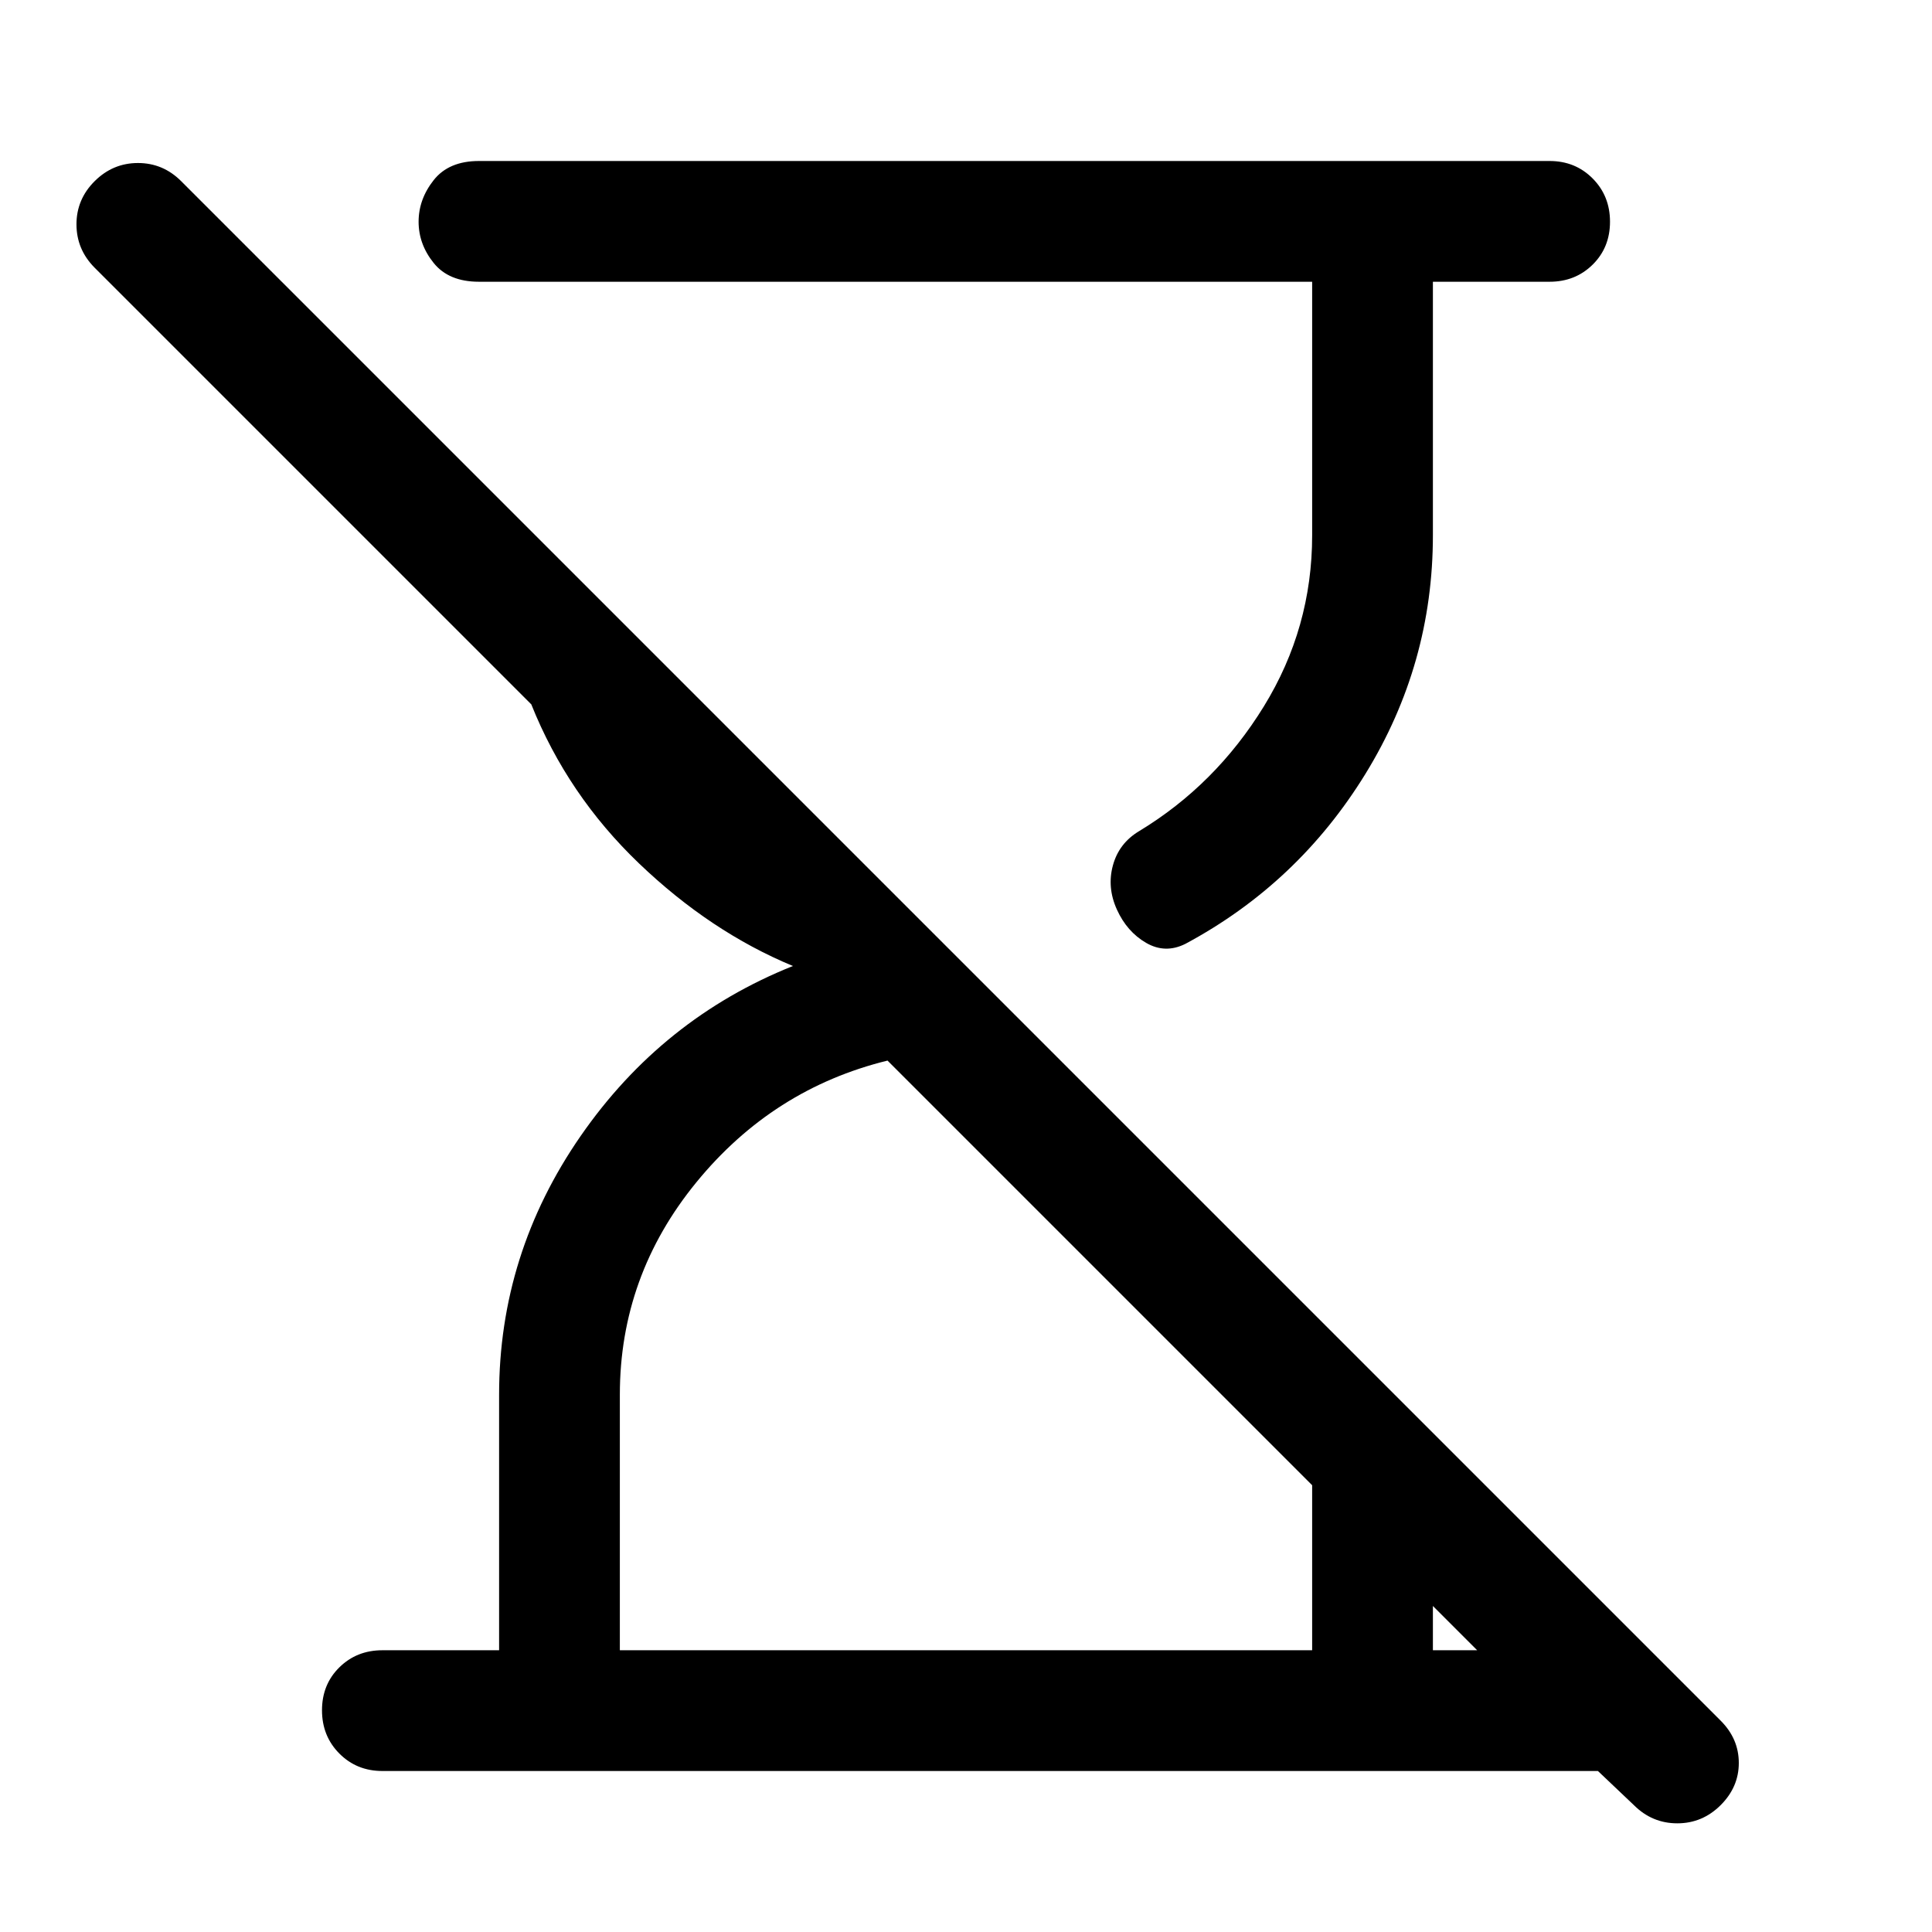 <svg xmlns="http://www.w3.org/2000/svg" width="48" height="48" viewBox="0 -960 960 960"><path d="M812-62.914 794-80H190q-12.75 0-21.375-8.675-8.625-8.676-8.625-21.5 0-12.825 8.625-21.325T190-140h58v-127q0-70 40.5-128.5T394-480q-41-17-76.5-51T264-610L47-827q-9-9.067-9-21.533Q38-861 47.053-870q9.052-9 21.5-9Q81-879 90-870l765 765q9 9 9 21t-9.053 21q-9.052 9-21.5 9Q821-54 812-62.914ZM652-820H238q-15 0-22.5-9.318t-7.5-20.5q0-11.182 7.5-20.682Q223-880 238-880h532q12.75 0 21.375 8.675 8.625 8.676 8.625 21.5 0 12.825-8.625 21.325T770-820h-58v126q0 64-33.5 118.5T589-491q-10 5-19.5-.5T555-508q-5-11-2-22t13-17q38-23 62-62t24-85v-126ZM308-140h344v-82L441-433q-57 14-95 60.5T308-267v127Zm404 0h22l-22-22v22Z"/></svg>